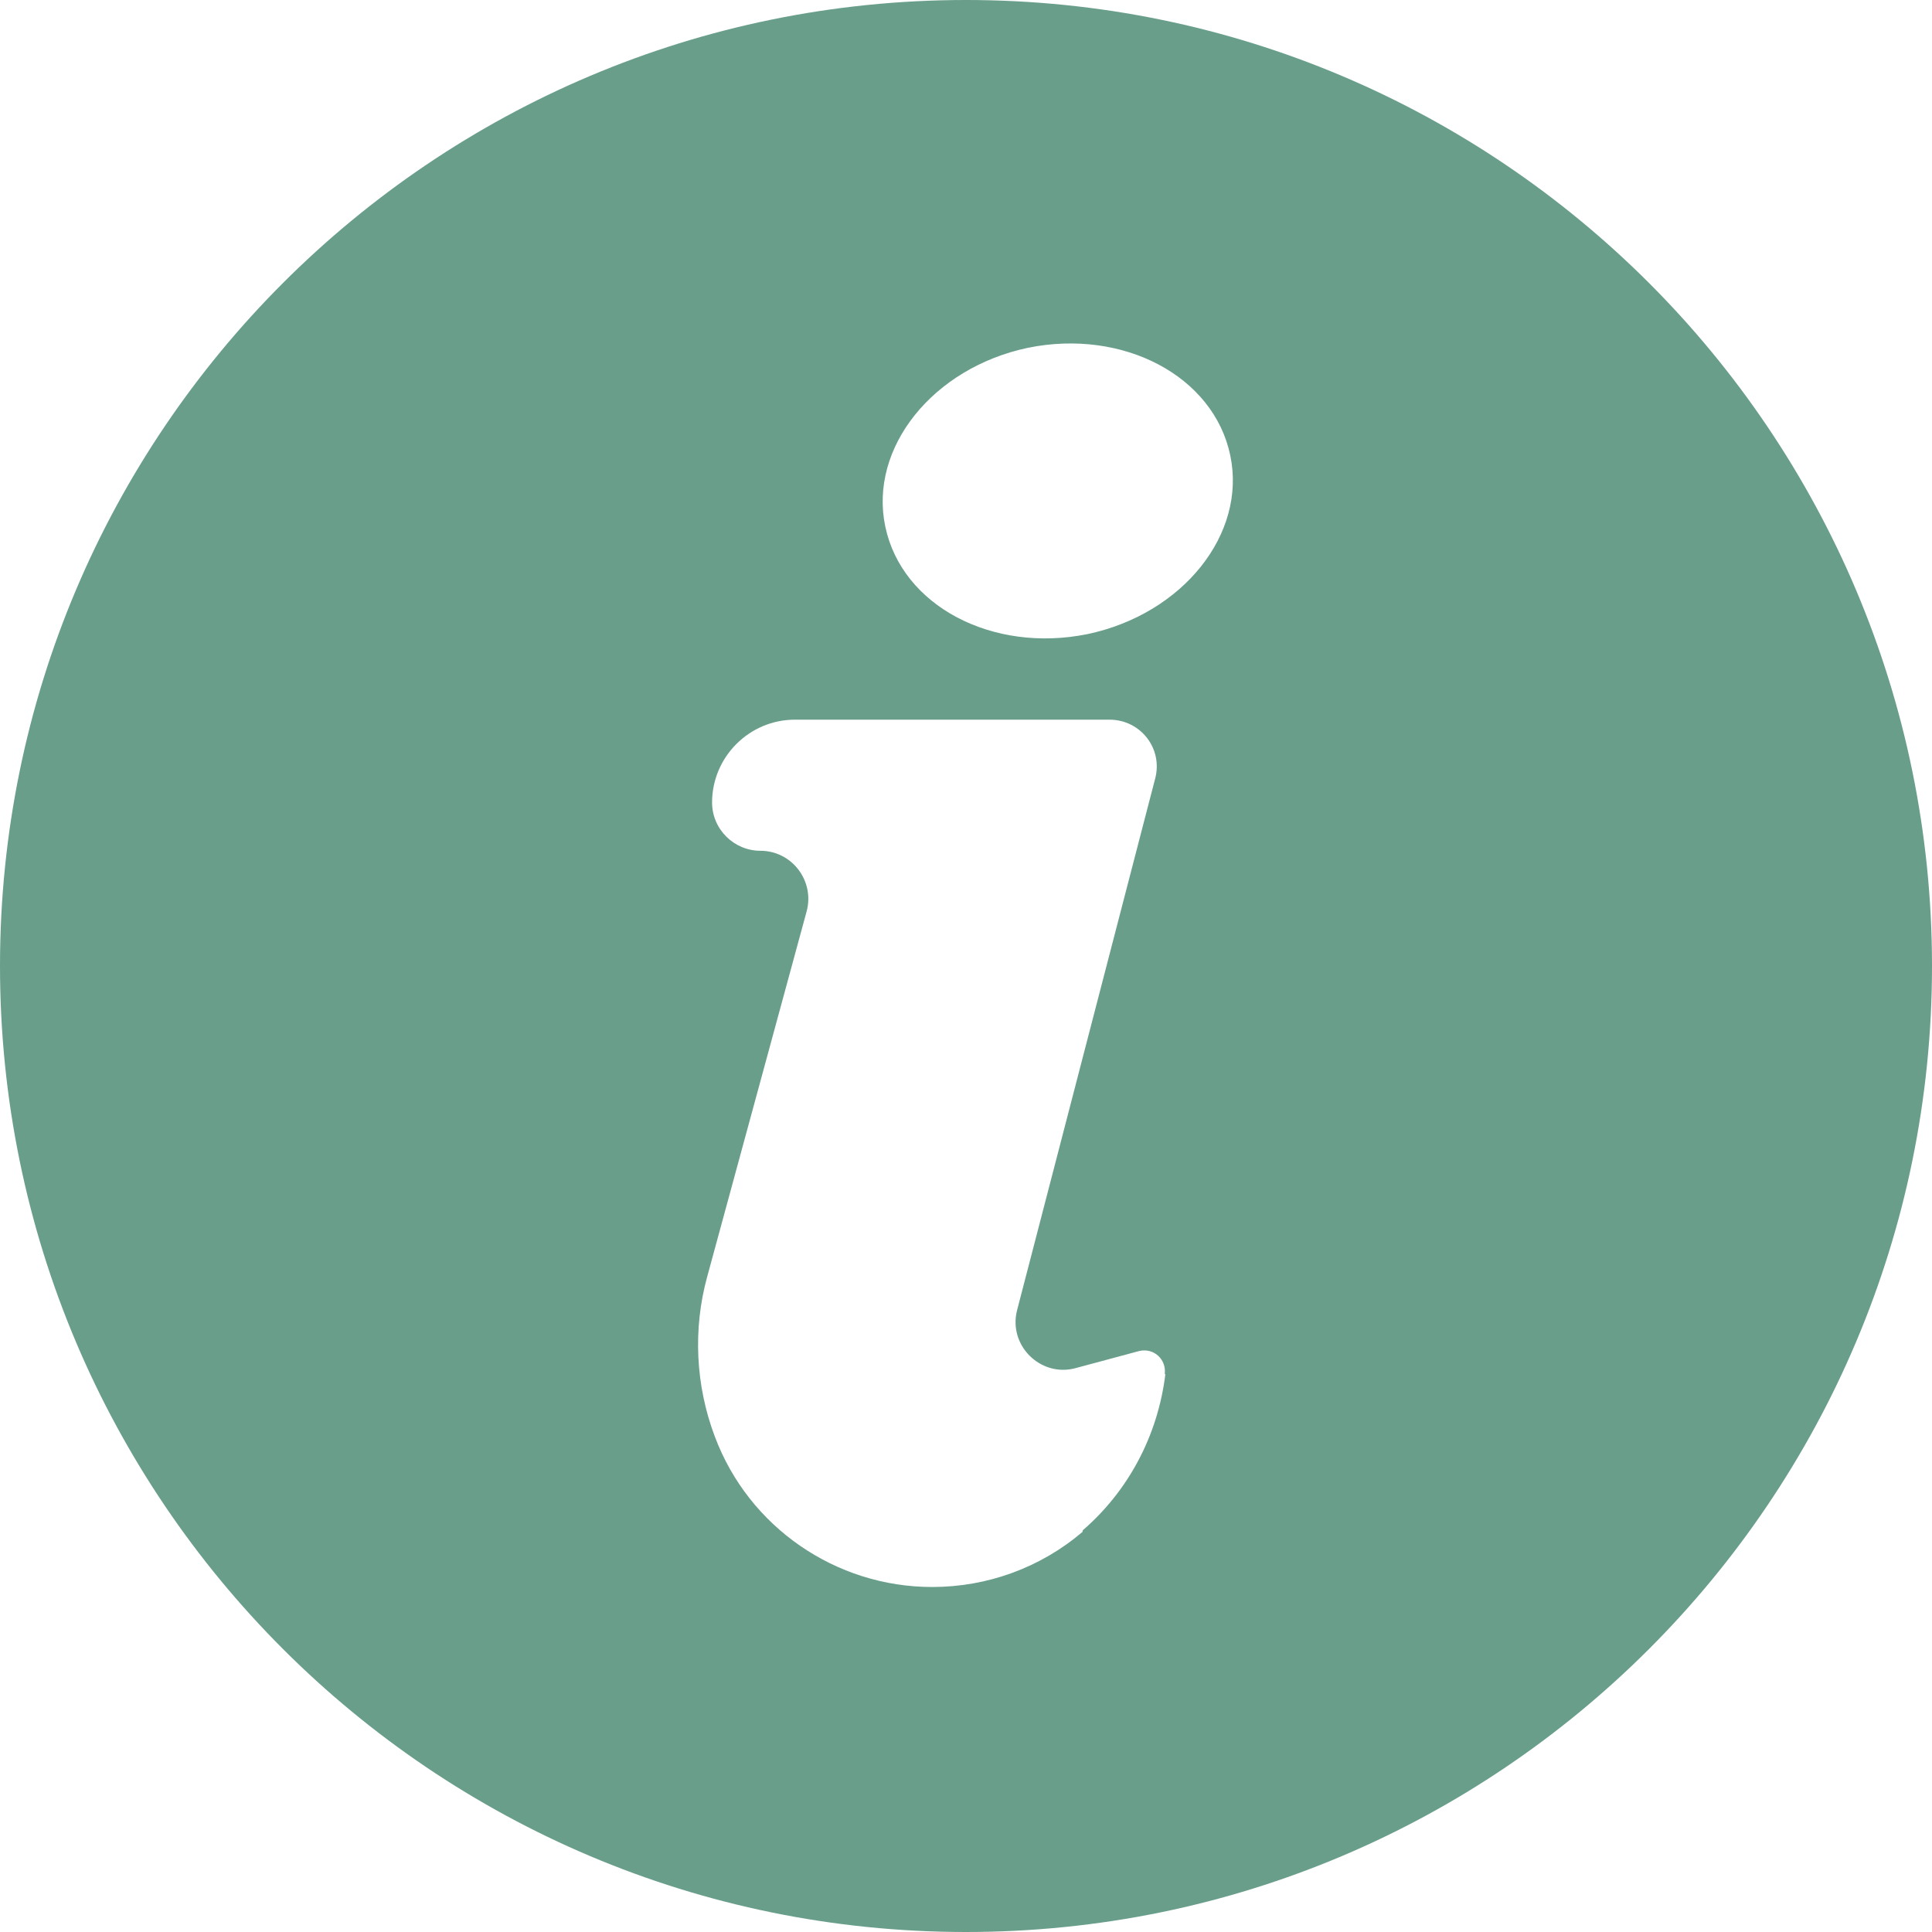 <?xml version="1.0" encoding="UTF-8"?>
<svg id="TEXT" xmlns="http://www.w3.org/2000/svg" viewBox="0 0 28 28">
  <defs>
    <style>
      .cls-1 {
        fill: #699e8b;
      }
    </style>
  </defs>
  <path class="cls-1" d="M14,0C6.27,0,0,6.27,0,14s6.27,14,14,14,14-6.27,14-14S21.73,0,14,0ZM16.89,19.91c-.11.91-.55,1.71-1.2,2.27v.02c-.61.52-1.38.8-2.18.8h0c-1.4,0-2.66-.87-3.15-2.18h0c-.28-.74-.32-1.56-.11-2.32l1.44-5.29c.12-.44-.21-.88-.67-.88-.38,0-.7-.31-.7-.7,0-.66.54-1.2,1.2-1.2h4.56c.45,0,.78.42.66.86l-2,7.7c-.13.51.34.97.84.84l.93-.25s0,0,0,0c.21-.05.4.12.37.34ZM15.76,9.19c-1.38.28-2.69-.41-2.93-1.56-.24-1.14.69-2.3,2.07-2.59,1.38-.28,2.69.41,2.93,1.56.24,1.14-.69,2.3-2.07,2.59Z"/>
</svg>